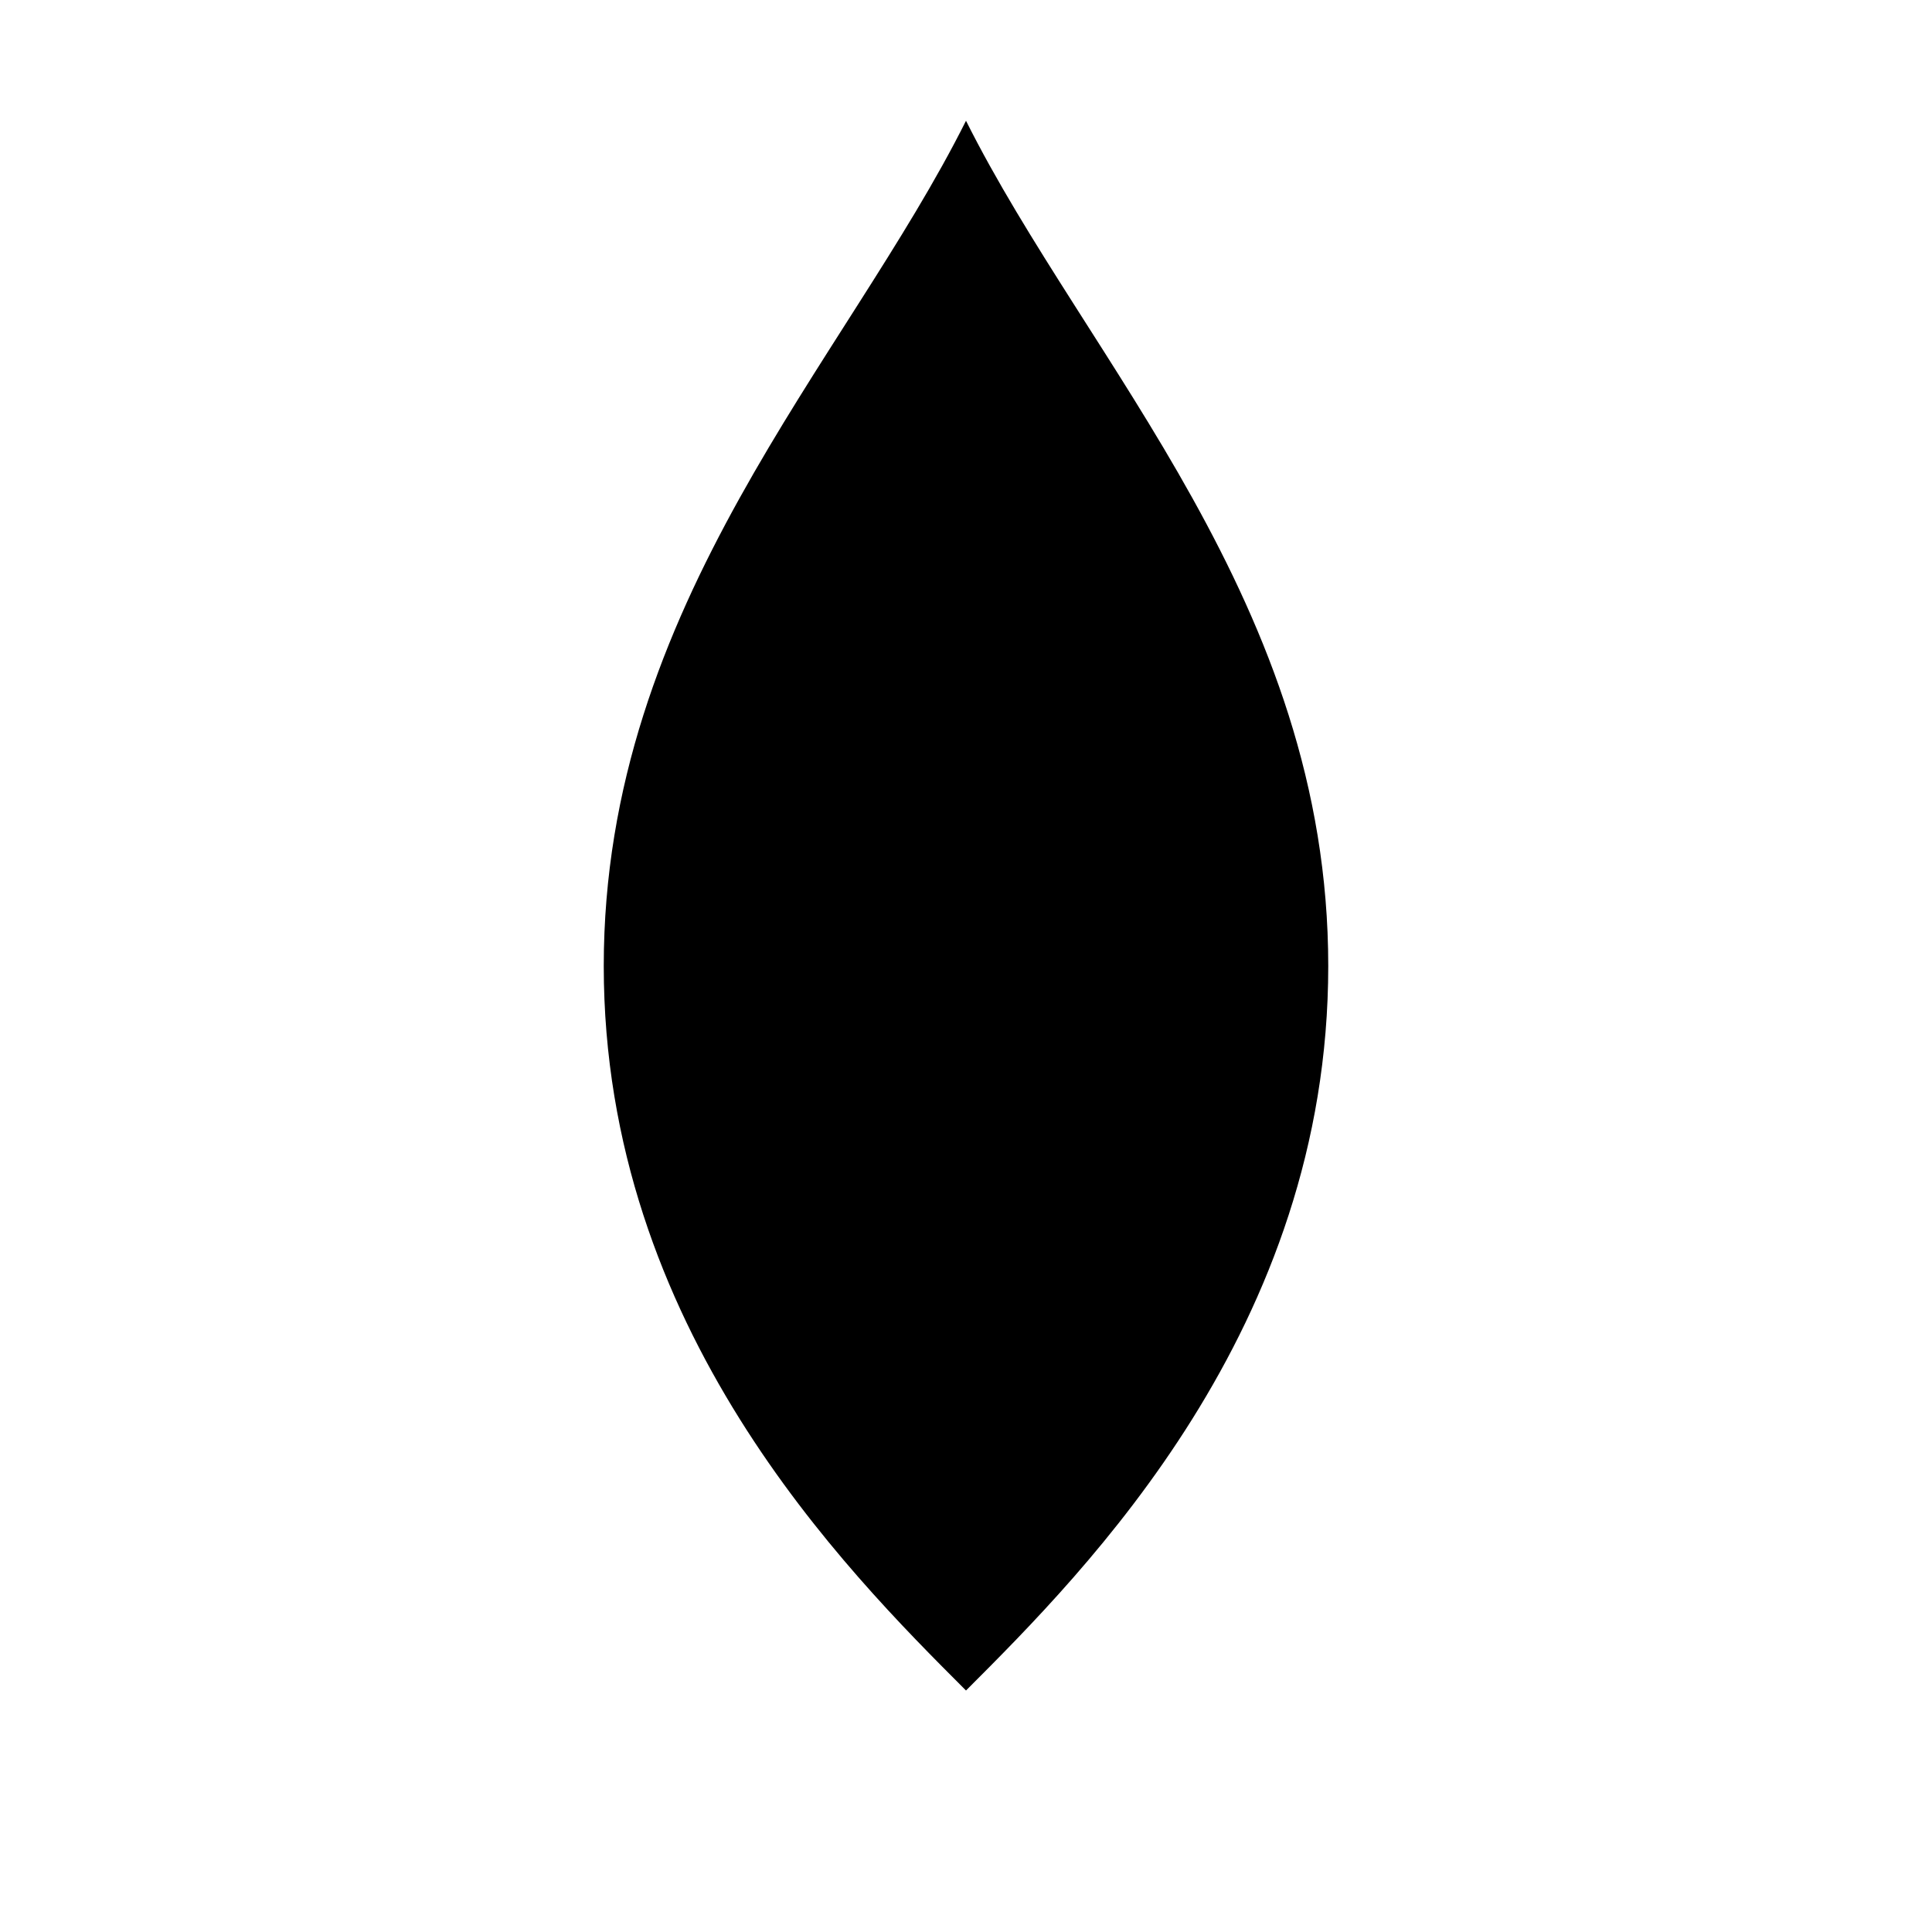 <svg xmlns="http://www.w3.org/2000/svg" width="16" height="16" viewBox="0 0 16 16">
  <path d="M8,1 C7,3 5,5 5,8 C5,11 7,13 8,14 C9,13 11,11 11,8 C11,5 9,3 8,1 Z" fill="#000000"/>
  <rect x="7.75" y="8.5" width="0.5" height="4" fill="#000000"/>
</svg> 